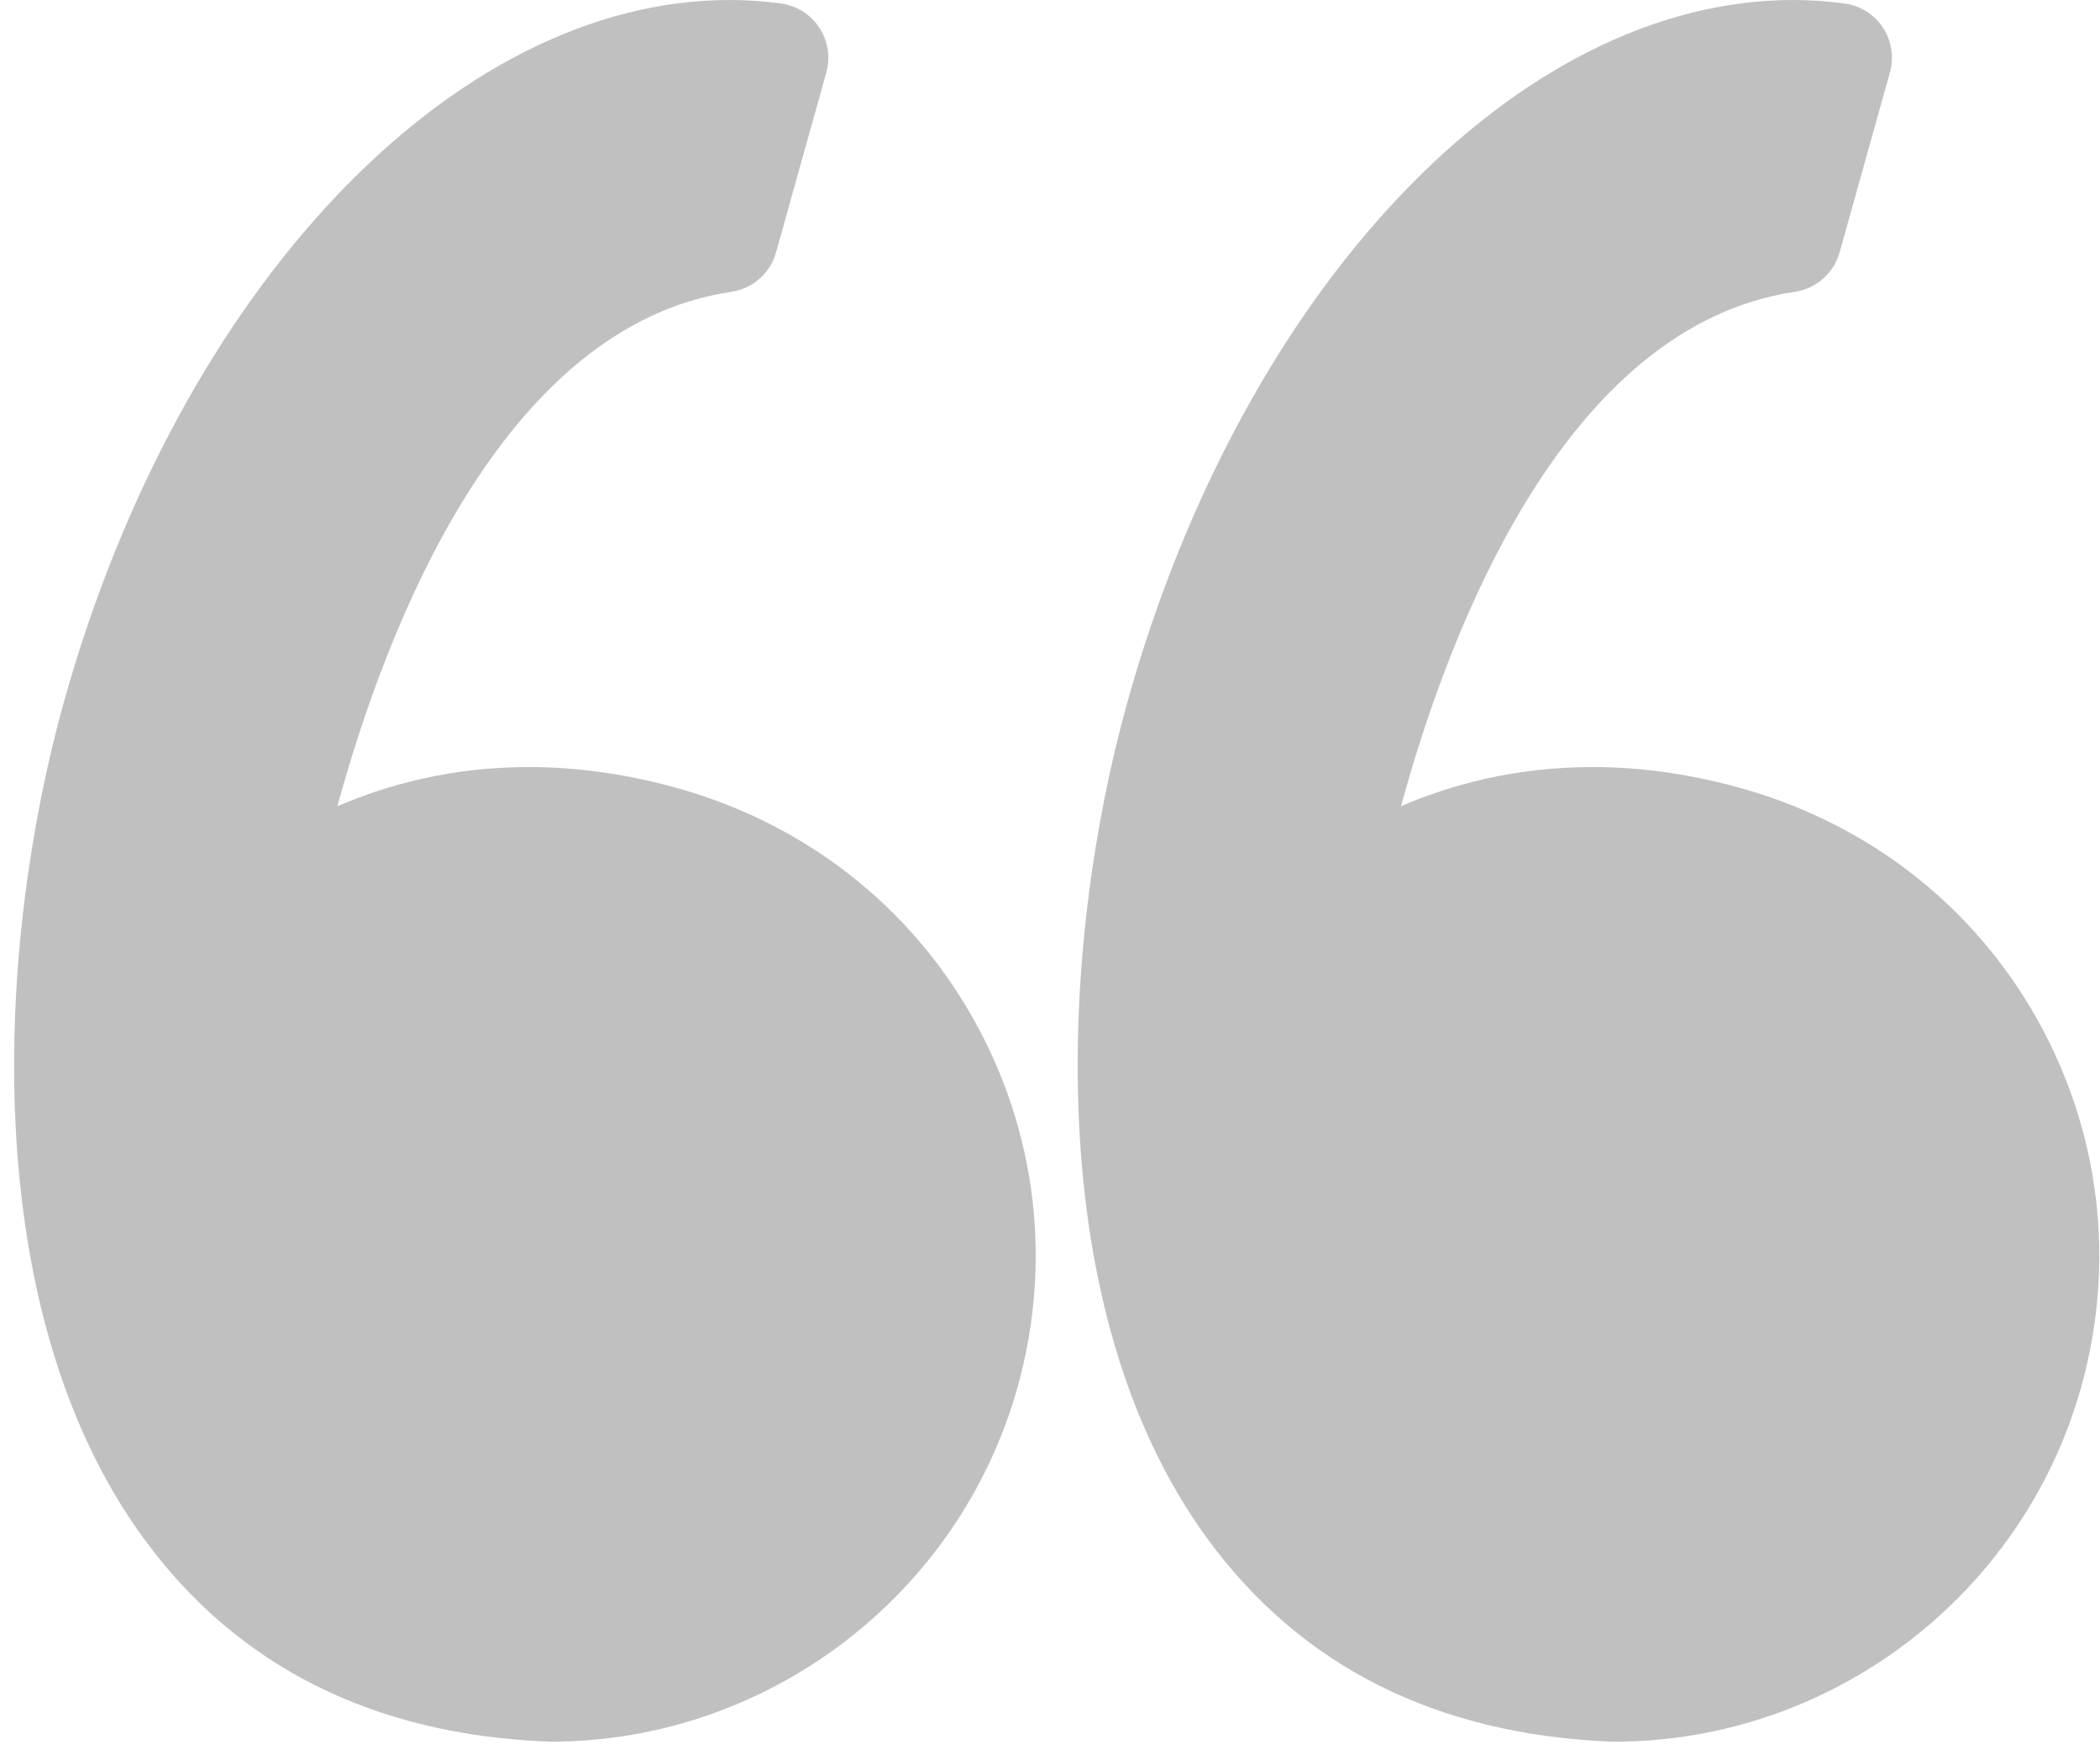 <svg width="30" height="25" viewBox="0 0 30 25" fill="none" xmlns="http://www.w3.org/2000/svg">
<path d="M9.736 11.274C9.002 11.063 8.268 10.956 7.555 10.956C6.452 10.956 5.533 11.208 4.82 11.516C5.507 8.999 7.159 4.657 10.448 4.168C10.753 4.123 11.003 3.902 11.086 3.606L11.805 1.034C11.865 0.817 11.829 0.584 11.705 0.395C11.581 0.207 11.382 0.081 11.159 0.05C10.916 0.017 10.668 0 10.423 0C6.474 0 2.564 4.121 0.914 10.023C-0.055 13.485 -0.339 18.69 2.047 21.966C3.382 23.799 5.33 24.779 7.837 24.876C7.847 24.877 7.857 24.877 7.867 24.877C10.96 24.877 13.703 22.794 14.537 19.812C15.035 18.029 14.81 16.16 13.902 14.547C13.004 12.951 11.524 11.789 9.736 11.274Z" fill="#2D2D2D" fill-opacity="0.3"/>
<path d="M29.096 14.547C28.198 12.951 26.718 11.789 24.929 11.274C24.196 11.063 23.462 10.956 22.749 10.956C21.647 10.956 20.727 11.208 20.014 11.516C20.701 8.999 22.352 4.657 25.642 4.168C25.947 4.123 26.196 3.902 26.28 3.606L26.999 1.034C27.059 0.817 27.023 0.584 26.899 0.395C26.776 0.207 26.576 0.081 26.353 0.05C26.11 0.017 25.863 0 25.617 0C21.668 0 17.758 4.121 16.107 10.023C15.139 13.485 14.855 18.69 17.241 21.967C18.576 23.8 20.524 24.779 23.031 24.877C23.041 24.877 23.051 24.877 23.062 24.877C26.154 24.877 28.897 22.794 29.731 19.812C30.229 18.03 30.004 16.16 29.096 14.547Z" fill="#2D2D2D" fill-opacity="0.3"/>
</svg>

